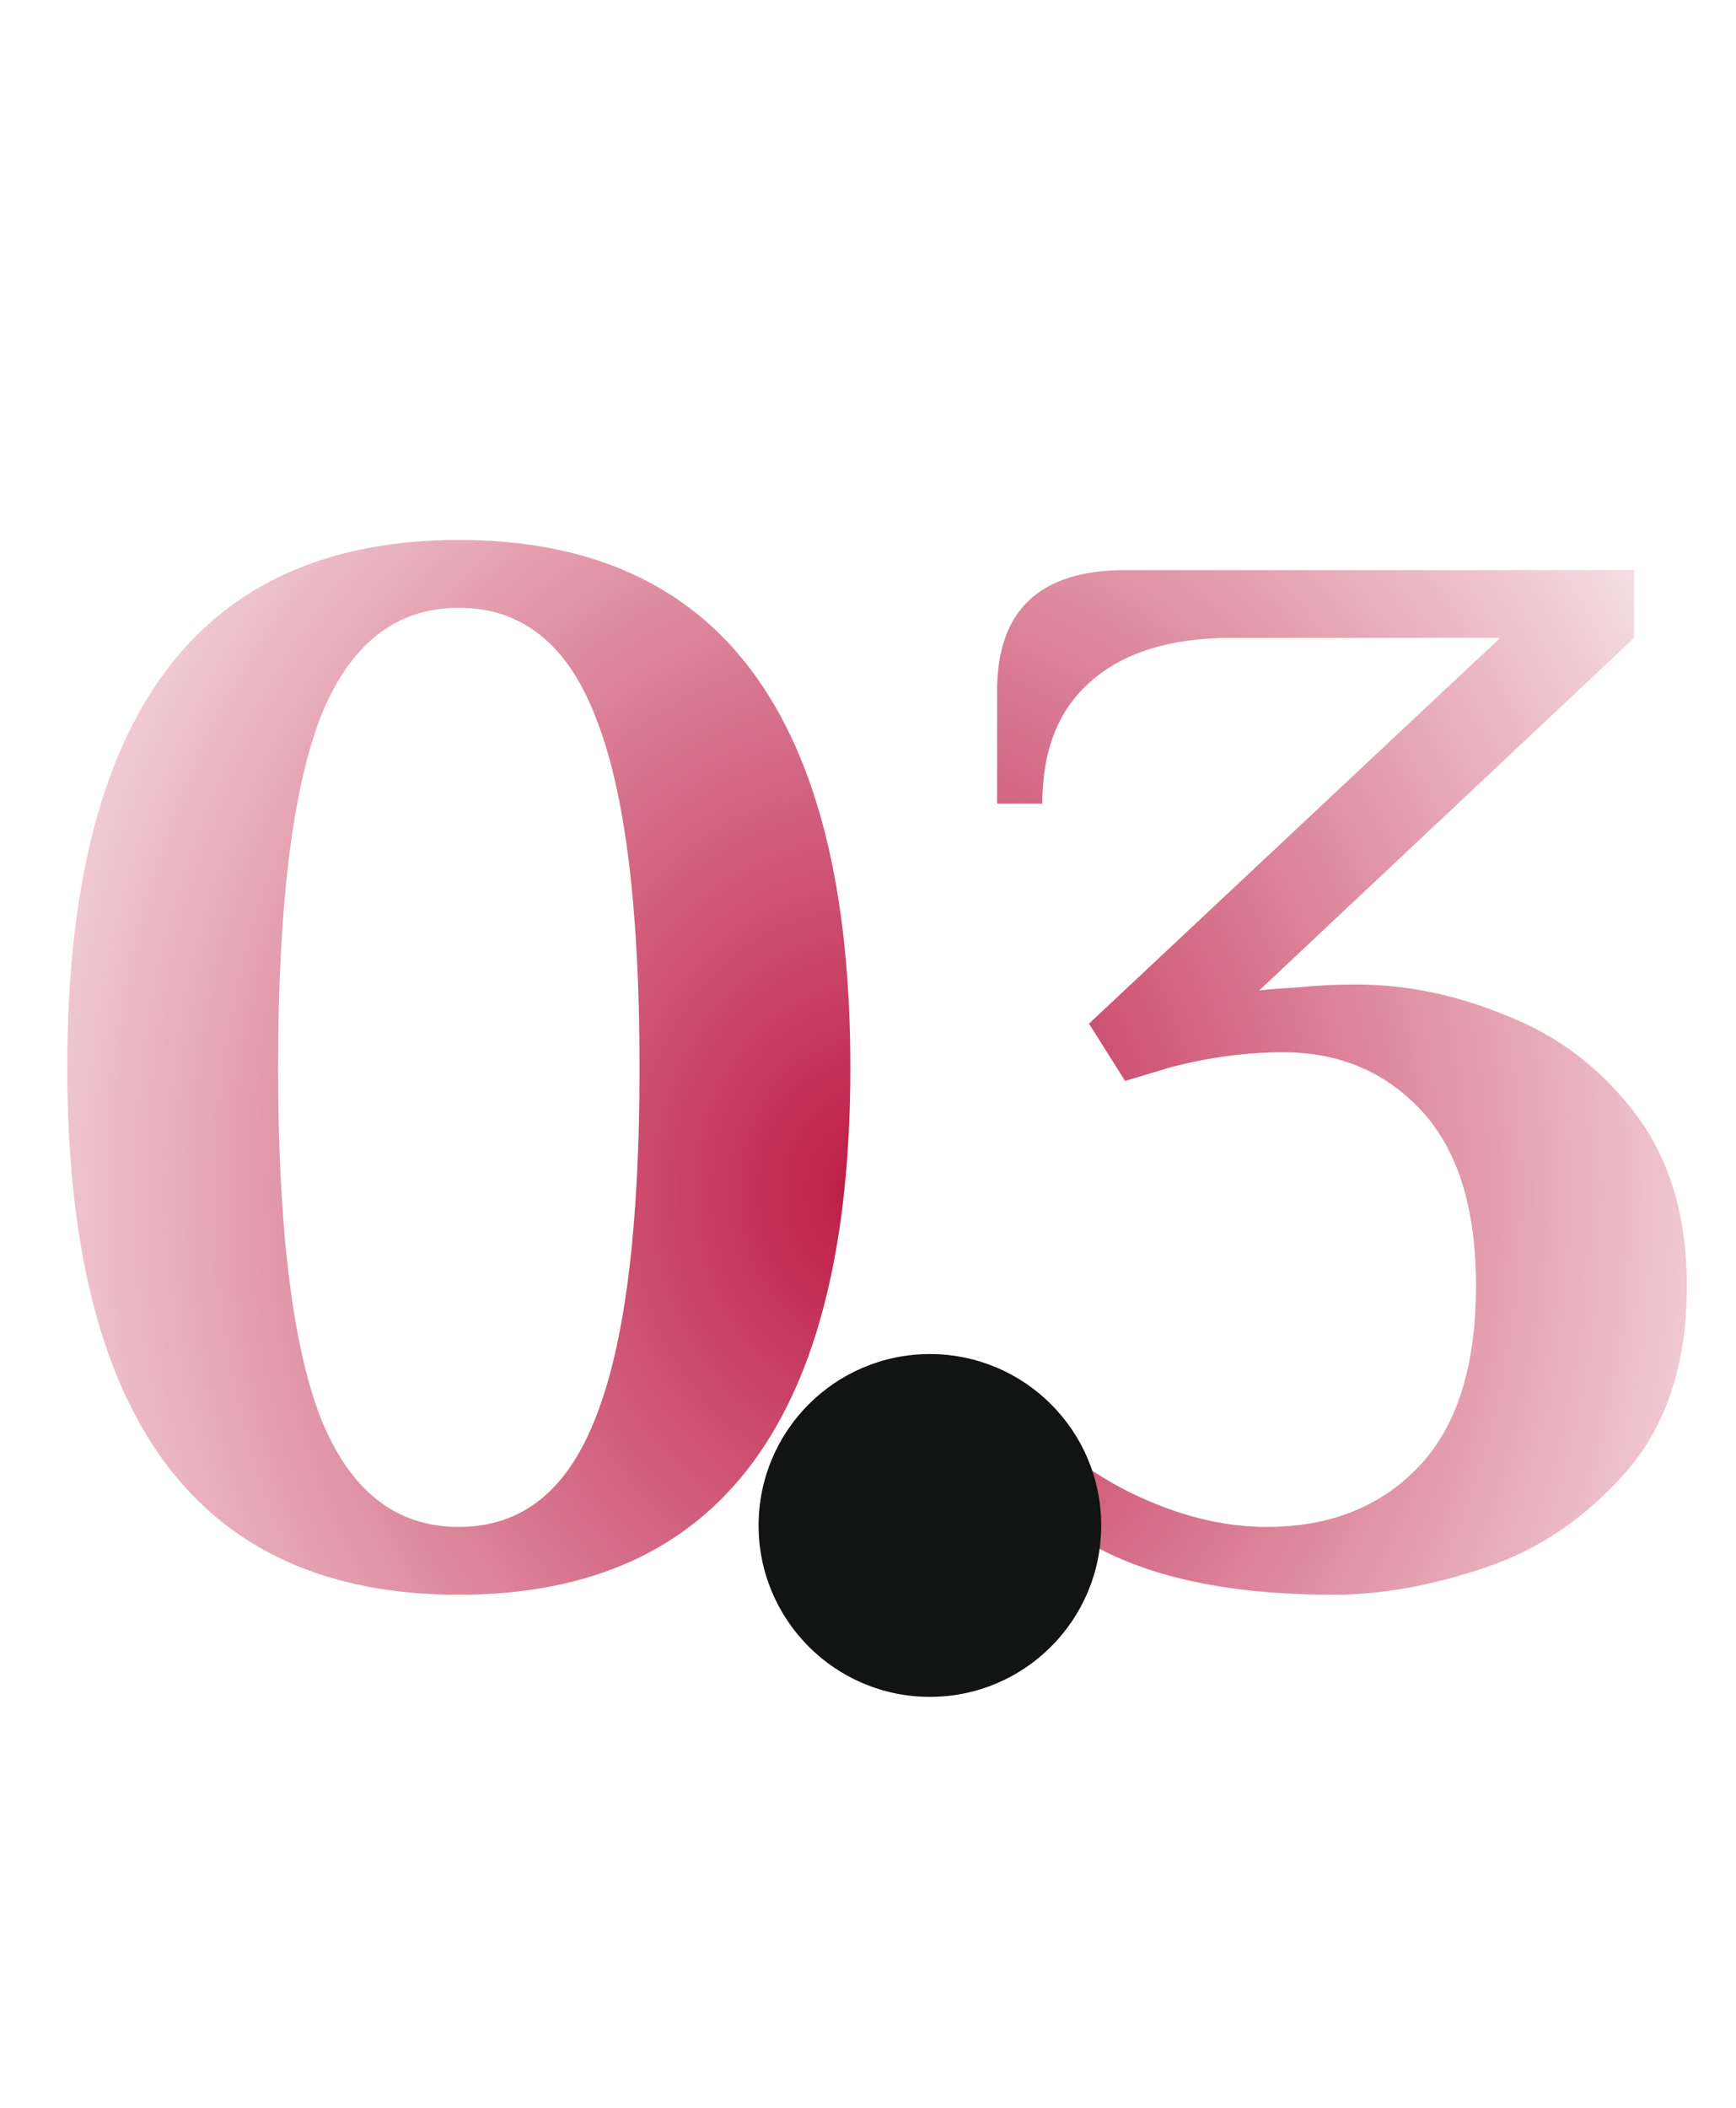 <?xml version="1.0" encoding="UTF-8"?> <svg xmlns="http://www.w3.org/2000/svg" width="131" height="159" viewBox="0 0 131 159" fill="none"><path d="M34.623 120.273C14.925 120.273 5.076 107.015 5.076 80.499C5.076 53.982 14.925 40.724 34.623 40.724C54.321 40.724 64.17 53.982 64.17 80.499C64.17 107.015 54.321 120.273 34.623 120.273ZM34.623 115.159C39.396 115.159 42.843 112.394 44.964 106.863C47.161 101.333 48.26 92.544 48.26 80.499C48.26 68.453 47.161 59.664 44.964 54.134C42.843 48.603 39.396 45.838 34.623 45.838C29.85 45.838 26.365 48.603 24.168 54.134C22.047 59.664 20.986 68.453 20.986 80.499C20.986 92.544 22.047 101.333 24.168 106.863C26.365 112.394 29.85 115.159 34.623 115.159ZM100.585 120.273C93.691 120.273 88.085 119.25 83.766 117.205C79.524 115.159 75.66 112.091 72.175 108L75.357 104.704C78.463 108.189 81.759 110.803 85.244 112.545C88.805 114.288 92.252 115.159 95.585 115.159C100.282 115.159 104.07 113.682 106.949 110.727C109.904 107.697 111.381 103.113 111.381 96.977C111.381 91.143 110.017 86.749 107.29 83.794C104.563 80.84 101.078 79.362 96.835 79.362C94.032 79.362 91.191 79.741 88.312 80.499L84.903 81.521L82.175 77.203L113.199 48.111H92.858C88.312 48.111 84.789 49.209 82.289 51.407C79.865 53.528 78.653 56.596 78.653 60.611H75.243V52.088C75.243 46.028 78.463 42.997 84.903 42.997H123.313V48.111L95.017 74.703C95.547 74.627 96.494 74.551 97.858 74.476C99.297 74.324 100.775 74.248 102.29 74.248C106.154 74.248 109.98 75.044 113.768 76.635C117.631 78.15 120.851 80.612 123.427 84.021C126.003 87.431 127.291 91.749 127.291 96.977C127.291 102.81 125.776 107.469 122.745 110.954C119.715 114.439 116.154 116.864 112.063 118.227C108.048 119.591 104.222 120.273 100.585 120.273Z" fill="url(#paint0_radial_178_47)"></path><g filter="url(#filter0_iiii_178_47)"><circle cx="70.171" cy="37.488" r="12.927" fill="#121313"></circle></g><path d="M76.682 35.476C76.633 35.427 76.566 35.405 76.496 35.414L74.389 35.721C72.43 36.007 70.604 37.833 70.318 39.792L70.226 40.424L70.134 39.792C69.849 37.833 68.023 36.007 66.063 35.721L63.956 35.414C63.888 35.405 63.82 35.427 63.771 35.476C63.722 35.524 63.7 35.593 63.71 35.661L64.017 37.768C64.302 39.727 66.129 41.554 68.088 41.839L70.195 42.146C70.206 42.148 70.216 42.148 70.227 42.148C70.229 42.149 70.23 42.149 70.231 42.148C70.232 42.148 70.232 42.148 70.233 42.148C70.242 42.148 70.25 42.147 70.258 42.146L72.365 41.839C74.325 41.554 76.151 39.727 76.436 37.768L76.743 35.661C76.753 35.593 76.73 35.524 76.682 35.476Z" fill="white"></path><path d="M74.327 35.29L75.059 35.184L74.928 33.681L72.641 34.748C72.578 34.775 72.515 34.804 72.453 34.836C72.598 35.135 72.718 35.459 72.808 35.8C73.291 35.545 73.804 35.367 74.327 35.29Z" fill="white"></path><path d="M67.647 35.802C67.737 35.462 67.857 35.139 68.004 34.838C67.942 34.807 67.88 34.778 67.817 34.751L65.525 33.682L65.394 35.184L66.126 35.291C66.65 35.367 67.164 35.546 67.647 35.802Z" fill="white"></path><path d="M70.226 38.565C70.669 37.545 71.465 36.633 72.418 36.026C72.271 35.412 72.019 34.847 71.677 34.389L70.226 32.317L68.779 34.384C68.435 34.846 68.182 35.412 68.035 36.026C68.988 36.633 69.782 37.545 70.226 38.565Z" fill="white"></path><defs><filter id="filter0_iiii_178_47" x="57.244" y="24.561" width="25.854" height="42.659" filterUnits="userSpaceOnUse" color-interpolation-filters="sRGB"><feFlood flood-opacity="0" result="BackgroundImageFix"></feFlood><feBlend mode="normal" in="SourceGraphic" in2="BackgroundImageFix" result="shape"></feBlend><feColorMatrix in="SourceAlpha" type="matrix" values="0 0 0 0 0 0 0 0 0 0 0 0 0 0 0 0 0 0 127 0" result="hardAlpha"></feColorMatrix><feOffset dy="2.585"></feOffset><feGaussianBlur stdDeviation="2.585"></feGaussianBlur><feComposite in2="hardAlpha" operator="arithmetic" k2="-1" k3="1"></feComposite><feColorMatrix type="matrix" values="0 0 0 0 1 0 0 0 0 1 0 0 0 0 1 0 0 0 0.25 0"></feColorMatrix><feBlend mode="normal" in2="shape" result="effect1_innerShadow_178_47"></feBlend><feColorMatrix in="SourceAlpha" type="matrix" values="0 0 0 0 0 0 0 0 0 0 0 0 0 0 0 0 0 0 127 0" result="hardAlpha"></feColorMatrix><feOffset dy="10.341"></feOffset><feGaussianBlur stdDeviation="5.171"></feGaussianBlur><feComposite in2="hardAlpha" operator="arithmetic" k2="-1" k3="1"></feComposite><feColorMatrix type="matrix" values="0 0 0 0 1 0 0 0 0 1 0 0 0 0 1 0 0 0 0.21 0"></feColorMatrix><feBlend mode="normal" in2="effect1_innerShadow_178_47" result="effect2_innerShadow_178_47"></feBlend><feColorMatrix in="SourceAlpha" type="matrix" values="0 0 0 0 0 0 0 0 0 0 0 0 0 0 0 0 0 0 127 0" result="hardAlpha"></feColorMatrix><feOffset dy="23.268"></feOffset><feGaussianBlur stdDeviation="7.11"></feGaussianBlur><feComposite in2="hardAlpha" operator="arithmetic" k2="-1" k3="1"></feComposite><feColorMatrix type="matrix" values="0 0 0 0 1 0 0 0 0 1 0 0 0 0 1 0 0 0 0.13 0"></feColorMatrix><feBlend mode="normal" in2="effect2_innerShadow_178_47" result="effect3_innerShadow_178_47"></feBlend><feColorMatrix in="SourceAlpha" type="matrix" values="0 0 0 0 0 0 0 0 0 0 0 0 0 0 0 0 0 0 127 0" result="hardAlpha"></feColorMatrix><feOffset dy="41.366"></feOffset><feGaussianBlur stdDeviation="8.402"></feGaussianBlur><feComposite in2="hardAlpha" operator="arithmetic" k2="-1" k3="1"></feComposite><feColorMatrix type="matrix" values="0 0 0 0 1 0 0 0 0 1 0 0 0 0 1 0 0 0 0.04 0"></feColorMatrix><feBlend mode="normal" in2="effect3_innerShadow_178_47" result="effect4_innerShadow_178_47"></feBlend></filter><radialGradient id="paint0_radial_178_47" cx="0" cy="0" r="1" gradientUnits="userSpaceOnUse" gradientTransform="translate(65.5 90) rotate(90) scale(99 81.658)"><stop stop-color="#BE1B44"></stop><stop offset="1" stop-color="#BE1B44" stop-opacity="0"></stop></radialGradient></defs></svg> 